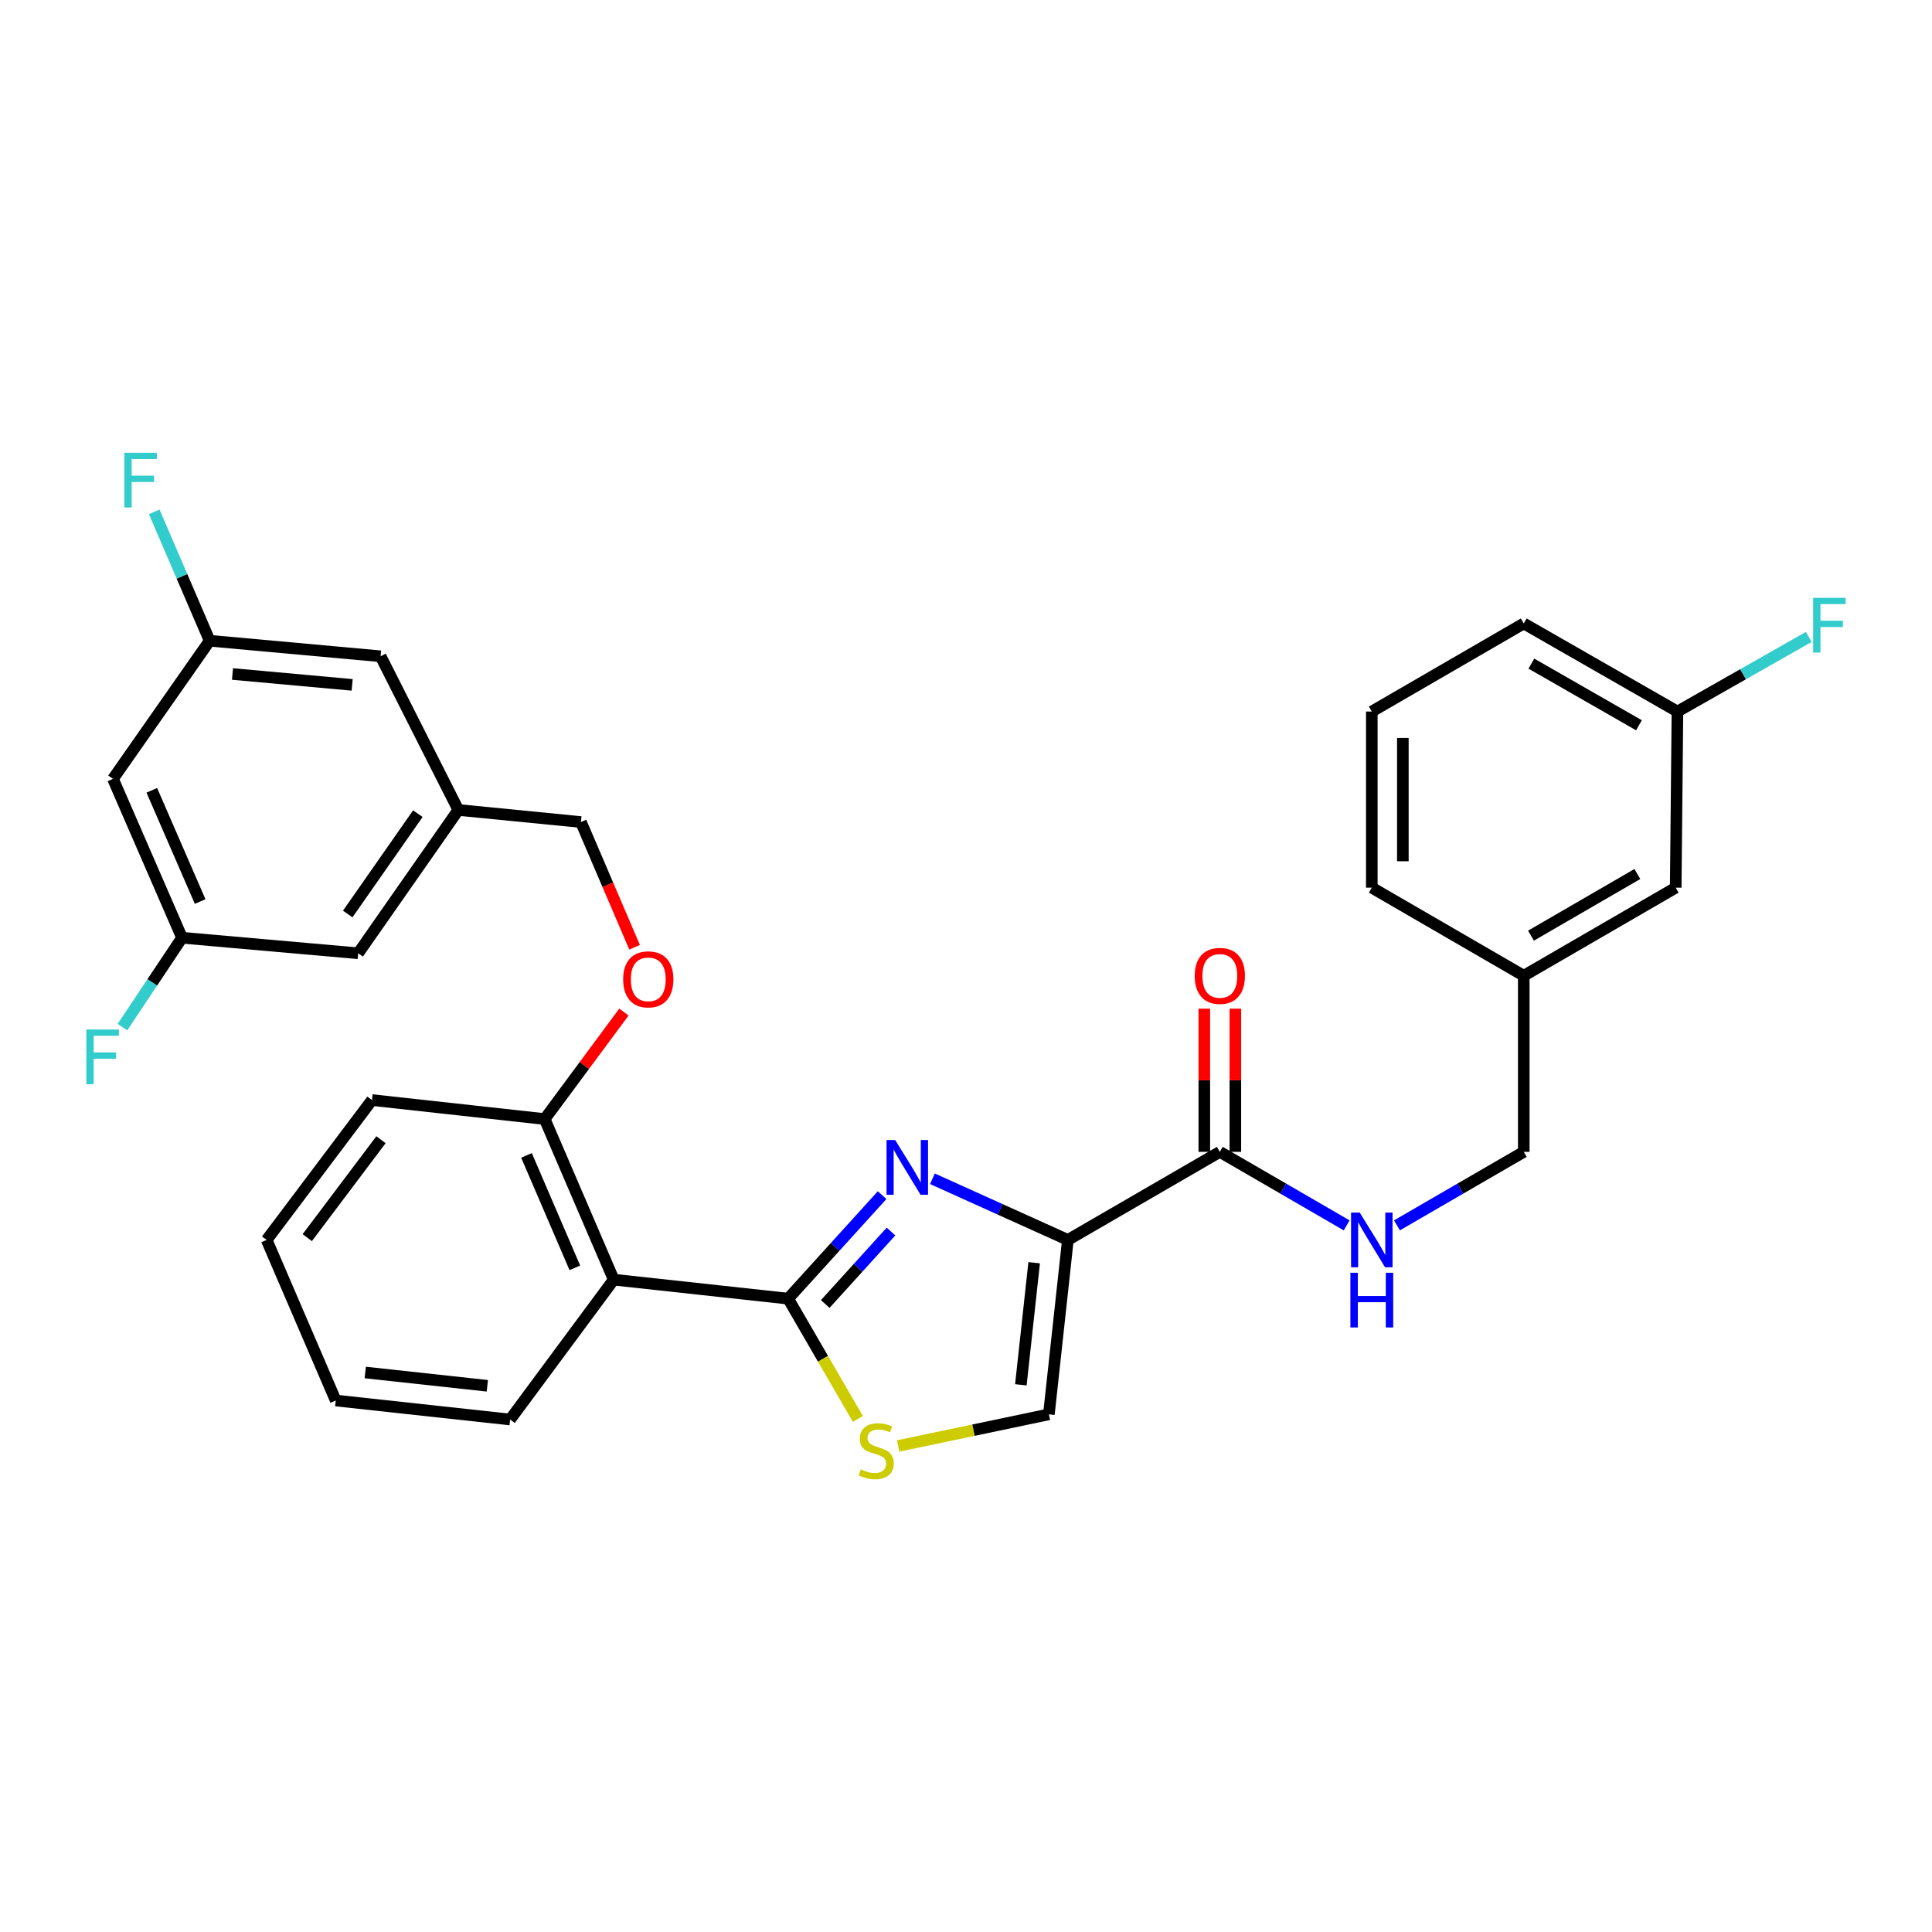 <?xml version='1.0' encoding='iso-8859-1'?>
<svg version='1.1' baseProfile='full'
              xmlns='http://www.w3.org/2000/svg'
                      xmlns:rdkit='http://www.rdkit.org/xml'
                      xmlns:xlink='http://www.w3.org/1999/xlink'
                  xml:space='preserve'
width='1000px' height='1000px' viewBox='0 0 1000 1000'>
<!-- END OF HEADER -->
<rect style='opacity:1.0;fill:#FFFFFF;stroke:none' width='1000' height='1000' x='0' y='0'> </rect>
<path class='bond-0' d='M 868.241,368.291 L 788.695,322.705' style='fill:none;fill-rule:evenodd;stroke:#000000;stroke-width:6px;stroke-linecap:butt;stroke-linejoin:miter;stroke-opacity:1' />
<path class='bond-0' d='M 848.317,375.399 L 792.635,343.489' style='fill:none;fill-rule:evenodd;stroke:#000000;stroke-width:6px;stroke-linecap:butt;stroke-linejoin:miter;stroke-opacity:1' />
<path class='bond-1' d='M 868.241,368.291 L 867.348,459.454' style='fill:none;fill-rule:evenodd;stroke:#000000;stroke-width:6px;stroke-linecap:butt;stroke-linejoin:miter;stroke-opacity:1' />
<path class='bond-2' d='M 868.241,368.291 L 902.226,348.979' style='fill:none;fill-rule:evenodd;stroke:#000000;stroke-width:6px;stroke-linecap:butt;stroke-linejoin:miter;stroke-opacity:1' />
<path class='bond-2' d='M 902.226,348.979 L 936.211,329.668' style='fill:none;fill-rule:evenodd;stroke:#33CCCC;stroke-width:6px;stroke-linecap:butt;stroke-linejoin:miter;stroke-opacity:1' />
<path class='bond-3' d='M 631.382,596.202 L 664.206,615.225' style='fill:none;fill-rule:evenodd;stroke:#000000;stroke-width:6px;stroke-linecap:butt;stroke-linejoin:miter;stroke-opacity:1' />
<path class='bond-3' d='M 664.206,615.225 L 697.03,634.247' style='fill:none;fill-rule:evenodd;stroke:#0000FF;stroke-width:6px;stroke-linecap:butt;stroke-linejoin:miter;stroke-opacity:1' />
<path class='bond-4' d='M 639.419,596.202 L 639.419,559.14' style='fill:none;fill-rule:evenodd;stroke:#000000;stroke-width:6px;stroke-linecap:butt;stroke-linejoin:miter;stroke-opacity:1' />
<path class='bond-4' d='M 639.419,559.14 L 639.419,522.079' style='fill:none;fill-rule:evenodd;stroke:#FF0000;stroke-width:6px;stroke-linecap:butt;stroke-linejoin:miter;stroke-opacity:1' />
<path class='bond-4' d='M 623.345,596.202 L 623.345,559.14' style='fill:none;fill-rule:evenodd;stroke:#000000;stroke-width:6px;stroke-linecap:butt;stroke-linejoin:miter;stroke-opacity:1' />
<path class='bond-4' d='M 623.345,559.14 L 623.345,522.079' style='fill:none;fill-rule:evenodd;stroke:#FF0000;stroke-width:6px;stroke-linecap:butt;stroke-linejoin:miter;stroke-opacity:1' />
<path class='bond-5' d='M 631.382,596.202 L 552.73,641.788' style='fill:none;fill-rule:evenodd;stroke:#000000;stroke-width:6px;stroke-linecap:butt;stroke-linejoin:miter;stroke-opacity:1' />
<path class='bond-6' d='M 723.056,634.246 L 755.876,615.224' style='fill:none;fill-rule:evenodd;stroke:#0000FF;stroke-width:6px;stroke-linecap:butt;stroke-linejoin:miter;stroke-opacity:1' />
<path class='bond-6' d='M 755.876,615.224 L 788.695,596.202' style='fill:none;fill-rule:evenodd;stroke:#000000;stroke-width:6px;stroke-linecap:butt;stroke-linejoin:miter;stroke-opacity:1' />
<path class='bond-7' d='M 788.695,322.705 L 710.043,368.291' style='fill:none;fill-rule:evenodd;stroke:#000000;stroke-width:6px;stroke-linecap:butt;stroke-linejoin:miter;stroke-opacity:1' />
<path class='bond-8' d='M 407.944,672.176 L 425.983,703.306' style='fill:none;fill-rule:evenodd;stroke:#000000;stroke-width:6px;stroke-linecap:butt;stroke-linejoin:miter;stroke-opacity:1' />
<path class='bond-8' d='M 425.983,703.306 L 444.022,734.435' style='fill:none;fill-rule:evenodd;stroke:#CCCC00;stroke-width:6px;stroke-linecap:butt;stroke-linejoin:miter;stroke-opacity:1' />
<path class='bond-9' d='M 407.944,672.176 L 432.262,645.39' style='fill:none;fill-rule:evenodd;stroke:#000000;stroke-width:6px;stroke-linecap:butt;stroke-linejoin:miter;stroke-opacity:1' />
<path class='bond-9' d='M 432.262,645.39 L 456.579,618.605' style='fill:none;fill-rule:evenodd;stroke:#0000FF;stroke-width:6px;stroke-linecap:butt;stroke-linejoin:miter;stroke-opacity:1' />
<path class='bond-9' d='M 427.14,674.944 L 444.162,656.194' style='fill:none;fill-rule:evenodd;stroke:#000000;stroke-width:6px;stroke-linecap:butt;stroke-linejoin:miter;stroke-opacity:1' />
<path class='bond-9' d='M 444.162,656.194 L 461.184,637.444' style='fill:none;fill-rule:evenodd;stroke:#0000FF;stroke-width:6px;stroke-linecap:butt;stroke-linejoin:miter;stroke-opacity:1' />
<path class='bond-10' d='M 407.944,672.176 L 317.666,662.344' style='fill:none;fill-rule:evenodd;stroke:#000000;stroke-width:6px;stroke-linecap:butt;stroke-linejoin:miter;stroke-opacity:1' />
<path class='bond-11' d='M 464.884,748.442 L 503.891,740.25' style='fill:none;fill-rule:evenodd;stroke:#CCCC00;stroke-width:6px;stroke-linecap:butt;stroke-linejoin:miter;stroke-opacity:1' />
<path class='bond-11' d='M 503.891,740.25 L 542.898,732.058' style='fill:none;fill-rule:evenodd;stroke:#000000;stroke-width:6px;stroke-linecap:butt;stroke-linejoin:miter;stroke-opacity:1' />
<path class='bond-12' d='M 542.898,732.058 L 552.73,641.788' style='fill:none;fill-rule:evenodd;stroke:#000000;stroke-width:6px;stroke-linecap:butt;stroke-linejoin:miter;stroke-opacity:1' />
<path class='bond-12' d='M 528.394,716.777 L 535.276,653.588' style='fill:none;fill-rule:evenodd;stroke:#000000;stroke-width:6px;stroke-linecap:butt;stroke-linejoin:miter;stroke-opacity:1' />
<path class='bond-13' d='M 552.73,641.788 L 517.681,625.958' style='fill:none;fill-rule:evenodd;stroke:#000000;stroke-width:6px;stroke-linecap:butt;stroke-linejoin:miter;stroke-opacity:1' />
<path class='bond-13' d='M 517.681,625.958 L 482.632,610.128' style='fill:none;fill-rule:evenodd;stroke:#0000FF;stroke-width:6px;stroke-linecap:butt;stroke-linejoin:miter;stroke-opacity:1' />
<path class='bond-14' d='M 58.474,403.143 L 94.219,485.376' style='fill:none;fill-rule:evenodd;stroke:#000000;stroke-width:6px;stroke-linecap:butt;stroke-linejoin:miter;stroke-opacity:1' />
<path class='bond-14' d='M 78.576,409.071 L 103.598,466.634' style='fill:none;fill-rule:evenodd;stroke:#000000;stroke-width:6px;stroke-linecap:butt;stroke-linejoin:miter;stroke-opacity:1' />
<path class='bond-15' d='M 58.474,403.143 L 108.524,331.644' style='fill:none;fill-rule:evenodd;stroke:#000000;stroke-width:6px;stroke-linecap:butt;stroke-linejoin:miter;stroke-opacity:1' />
<path class='bond-16' d='M 322.941,523.838 L 302.431,551.528' style='fill:none;fill-rule:evenodd;stroke:#FF0000;stroke-width:6px;stroke-linecap:butt;stroke-linejoin:miter;stroke-opacity:1' />
<path class='bond-16' d='M 302.431,551.528 L 281.92,579.218' style='fill:none;fill-rule:evenodd;stroke:#000000;stroke-width:6px;stroke-linecap:butt;stroke-linejoin:miter;stroke-opacity:1' />
<path class='bond-17' d='M 328.459,490.293 L 314.575,457.889' style='fill:none;fill-rule:evenodd;stroke:#FF0000;stroke-width:6px;stroke-linecap:butt;stroke-linejoin:miter;stroke-opacity:1' />
<path class='bond-17' d='M 314.575,457.889 L 300.69,425.485' style='fill:none;fill-rule:evenodd;stroke:#000000;stroke-width:6px;stroke-linecap:butt;stroke-linejoin:miter;stroke-opacity:1' />
<path class='bond-18' d='M 94.219,485.376 L 185.391,493.413' style='fill:none;fill-rule:evenodd;stroke:#000000;stroke-width:6px;stroke-linecap:butt;stroke-linejoin:miter;stroke-opacity:1' />
<path class='bond-19' d='M 94.219,485.376 L 78.799,508.506' style='fill:none;fill-rule:evenodd;stroke:#000000;stroke-width:6px;stroke-linecap:butt;stroke-linejoin:miter;stroke-opacity:1' />
<path class='bond-19' d='M 78.799,508.506 L 63.38,531.635' style='fill:none;fill-rule:evenodd;stroke:#33CCCC;stroke-width:6px;stroke-linecap:butt;stroke-linejoin:miter;stroke-opacity:1' />
<path class='bond-20' d='M 192.534,569.387 L 138.019,641.788' style='fill:none;fill-rule:evenodd;stroke:#000000;stroke-width:6px;stroke-linecap:butt;stroke-linejoin:miter;stroke-opacity:1' />
<path class='bond-20' d='M 197.198,589.915 L 159.037,640.596' style='fill:none;fill-rule:evenodd;stroke:#000000;stroke-width:6px;stroke-linecap:butt;stroke-linejoin:miter;stroke-opacity:1' />
<path class='bond-21' d='M 192.534,569.387 L 281.92,579.218' style='fill:none;fill-rule:evenodd;stroke:#000000;stroke-width:6px;stroke-linecap:butt;stroke-linejoin:miter;stroke-opacity:1' />
<path class='bond-22' d='M 138.019,641.788 L 173.773,724.905' style='fill:none;fill-rule:evenodd;stroke:#000000;stroke-width:6px;stroke-linecap:butt;stroke-linejoin:miter;stroke-opacity:1' />
<path class='bond-23' d='M 173.773,724.905 L 264.043,734.737' style='fill:none;fill-rule:evenodd;stroke:#000000;stroke-width:6px;stroke-linecap:butt;stroke-linejoin:miter;stroke-opacity:1' />
<path class='bond-23' d='M 189.054,710.401 L 252.243,717.283' style='fill:none;fill-rule:evenodd;stroke:#000000;stroke-width:6px;stroke-linecap:butt;stroke-linejoin:miter;stroke-opacity:1' />
<path class='bond-24' d='M 264.043,734.737 L 317.666,662.344' style='fill:none;fill-rule:evenodd;stroke:#000000;stroke-width:6px;stroke-linecap:butt;stroke-linejoin:miter;stroke-opacity:1' />
<path class='bond-25' d='M 317.666,662.344 L 281.92,579.218' style='fill:none;fill-rule:evenodd;stroke:#000000;stroke-width:6px;stroke-linecap:butt;stroke-linejoin:miter;stroke-opacity:1' />
<path class='bond-25' d='M 297.538,656.225 L 272.516,598.037' style='fill:none;fill-rule:evenodd;stroke:#000000;stroke-width:6px;stroke-linecap:butt;stroke-linejoin:miter;stroke-opacity:1' />
<path class='bond-26' d='M 108.524,331.644 L 197.008,339.689' style='fill:none;fill-rule:evenodd;stroke:#000000;stroke-width:6px;stroke-linecap:butt;stroke-linejoin:miter;stroke-opacity:1' />
<path class='bond-26' d='M 120.341,348.858 L 182.28,354.49' style='fill:none;fill-rule:evenodd;stroke:#000000;stroke-width:6px;stroke-linecap:butt;stroke-linejoin:miter;stroke-opacity:1' />
<path class='bond-27' d='M 108.524,331.644 L 94.179,298.292' style='fill:none;fill-rule:evenodd;stroke:#000000;stroke-width:6px;stroke-linecap:butt;stroke-linejoin:miter;stroke-opacity:1' />
<path class='bond-27' d='M 94.179,298.292 L 79.834,264.94' style='fill:none;fill-rule:evenodd;stroke:#33CCCC;stroke-width:6px;stroke-linecap:butt;stroke-linejoin:miter;stroke-opacity:1' />
<path class='bond-28' d='M 237.227,419.235 L 197.008,339.689' style='fill:none;fill-rule:evenodd;stroke:#000000;stroke-width:6px;stroke-linecap:butt;stroke-linejoin:miter;stroke-opacity:1' />
<path class='bond-29' d='M 237.227,419.235 L 300.69,425.485' style='fill:none;fill-rule:evenodd;stroke:#000000;stroke-width:6px;stroke-linecap:butt;stroke-linejoin:miter;stroke-opacity:1' />
<path class='bond-30' d='M 237.227,419.235 L 185.391,493.413' style='fill:none;fill-rule:evenodd;stroke:#000000;stroke-width:6px;stroke-linecap:butt;stroke-linejoin:miter;stroke-opacity:1' />
<path class='bond-30' d='M 216.277,421.154 L 179.991,473.079' style='fill:none;fill-rule:evenodd;stroke:#000000;stroke-width:6px;stroke-linecap:butt;stroke-linejoin:miter;stroke-opacity:1' />
<path class='bond-31' d='M 710.043,368.291 L 710.043,459.454' style='fill:none;fill-rule:evenodd;stroke:#000000;stroke-width:6px;stroke-linecap:butt;stroke-linejoin:miter;stroke-opacity:1' />
<path class='bond-31' d='M 726.116,381.965 L 726.116,445.779' style='fill:none;fill-rule:evenodd;stroke:#000000;stroke-width:6px;stroke-linecap:butt;stroke-linejoin:miter;stroke-opacity:1' />
<path class='bond-32' d='M 710.043,459.454 L 788.695,505.04' style='fill:none;fill-rule:evenodd;stroke:#000000;stroke-width:6px;stroke-linecap:butt;stroke-linejoin:miter;stroke-opacity:1' />
<path class='bond-33' d='M 788.695,505.04 L 867.348,459.454' style='fill:none;fill-rule:evenodd;stroke:#000000;stroke-width:6px;stroke-linecap:butt;stroke-linejoin:miter;stroke-opacity:1' />
<path class='bond-33' d='M 792.433,484.295 L 847.49,452.385' style='fill:none;fill-rule:evenodd;stroke:#000000;stroke-width:6px;stroke-linecap:butt;stroke-linejoin:miter;stroke-opacity:1' />
<path class='bond-34' d='M 788.695,505.04 L 788.695,596.202' style='fill:none;fill-rule:evenodd;stroke:#000000;stroke-width:6px;stroke-linecap:butt;stroke-linejoin:miter;stroke-opacity:1' />
<path  class='atom-2' d='M 703.783 627.628
L 713.063 642.628
Q 713.983 644.108, 715.463 646.788
Q 716.943 649.468, 717.023 649.628
L 717.023 627.628
L 720.783 627.628
L 720.783 655.948
L 716.903 655.948
L 706.943 639.548
Q 705.783 637.628, 704.543 635.428
Q 703.343 633.228, 702.983 632.548
L 702.983 655.948
L 699.303 655.948
L 699.303 627.628
L 703.783 627.628
' fill='#0000FF'/>
<path  class='atom-2' d='M 698.963 658.78
L 702.803 658.78
L 702.803 670.82
L 717.283 670.82
L 717.283 658.78
L 721.123 658.78
L 721.123 687.1
L 717.283 687.1
L 717.283 674.02
L 702.803 674.02
L 702.803 687.1
L 698.963 687.1
L 698.963 658.78
' fill='#0000FF'/>
<path  class='atom-3' d='M 618.382 505.12
Q 618.382 498.32, 621.742 494.52
Q 625.102 490.72, 631.382 490.72
Q 637.662 490.72, 641.022 494.52
Q 644.382 498.32, 644.382 505.12
Q 644.382 512, 640.982 515.92
Q 637.582 519.8, 631.382 519.8
Q 625.142 519.8, 621.742 515.92
Q 618.382 512.04, 618.382 505.12
M 631.382 516.6
Q 635.702 516.6, 638.022 513.72
Q 640.382 510.8, 640.382 505.12
Q 640.382 499.56, 638.022 496.76
Q 635.702 493.92, 631.382 493.92
Q 627.062 493.92, 624.702 496.72
Q 622.382 499.52, 622.382 505.12
Q 622.382 510.84, 624.702 513.72
Q 627.062 516.6, 631.382 516.6
' fill='#FF0000'/>
<path  class='atom-6' d='M 445.521 760.548
Q 445.841 760.668, 447.161 761.228
Q 448.481 761.788, 449.921 762.148
Q 451.401 762.468, 452.841 762.468
Q 455.521 762.468, 457.081 761.188
Q 458.641 759.868, 458.641 757.588
Q 458.641 756.028, 457.841 755.068
Q 457.081 754.108, 455.881 753.588
Q 454.681 753.068, 452.681 752.468
Q 450.161 751.708, 448.641 750.988
Q 447.161 750.268, 446.081 748.748
Q 445.041 747.228, 445.041 744.668
Q 445.041 741.108, 447.441 738.908
Q 449.881 736.708, 454.681 736.708
Q 457.961 736.708, 461.681 738.268
L 460.761 741.348
Q 457.361 739.948, 454.801 739.948
Q 452.041 739.948, 450.521 741.108
Q 449.001 742.228, 449.041 744.188
Q 449.041 745.708, 449.801 746.628
Q 450.601 747.548, 451.721 748.068
Q 452.881 748.588, 454.801 749.188
Q 457.361 749.988, 458.881 750.788
Q 460.401 751.588, 461.481 753.228
Q 462.601 754.828, 462.601 757.588
Q 462.601 761.508, 459.961 763.628
Q 457.361 765.708, 453.001 765.708
Q 450.481 765.708, 448.561 765.148
Q 446.681 764.628, 444.441 763.708
L 445.521 760.548
' fill='#CCCC00'/>
<path  class='atom-9' d='M 463.352 590.088
L 472.632 605.088
Q 473.552 606.568, 475.032 609.248
Q 476.512 611.928, 476.592 612.088
L 476.592 590.088
L 480.352 590.088
L 480.352 618.408
L 476.472 618.408
L 466.512 602.008
Q 465.352 600.088, 464.112 597.888
Q 462.912 595.688, 462.552 595.008
L 462.552 618.408
L 458.872 618.408
L 458.872 590.088
L 463.352 590.088
' fill='#0000FF'/>
<path  class='atom-11' d='M 322.543 506.905
Q 322.543 500.105, 325.903 496.305
Q 329.263 492.505, 335.543 492.505
Q 341.823 492.505, 345.183 496.305
Q 348.543 500.105, 348.543 506.905
Q 348.543 513.785, 345.143 517.705
Q 341.743 521.585, 335.543 521.585
Q 329.303 521.585, 325.903 517.705
Q 322.543 513.825, 322.543 506.905
M 335.543 518.385
Q 339.863 518.385, 342.183 515.505
Q 344.543 512.585, 344.543 506.905
Q 344.543 501.345, 342.183 498.545
Q 339.863 495.705, 335.543 495.705
Q 331.223 495.705, 328.863 498.505
Q 326.543 501.305, 326.543 506.905
Q 326.543 512.625, 328.863 515.505
Q 331.223 518.385, 335.543 518.385
' fill='#FF0000'/>
<path  class='atom-23' d='M 64.35 234.358
L 81.19 234.358
L 81.19 237.598
L 68.15 237.598
L 68.15 246.198
L 79.75 246.198
L 79.75 249.478
L 68.15 249.478
L 68.15 262.678
L 64.35 262.678
L 64.35 234.358
' fill='#33CCCC'/>
<path  class='atom-24' d='M 44.687 532.885
L 61.527 532.885
L 61.527 536.125
L 48.487 536.125
L 48.487 544.725
L 60.087 544.725
L 60.087 548.005
L 48.487 548.005
L 48.487 561.205
L 44.687 561.205
L 44.687 532.885
' fill='#33CCCC'/>
<path  class='atom-31' d='M 938.473 309.438
L 955.313 309.438
L 955.313 312.678
L 942.273 312.678
L 942.273 321.278
L 953.873 321.278
L 953.873 324.558
L 942.273 324.558
L 942.273 337.758
L 938.473 337.758
L 938.473 309.438
' fill='#33CCCC'/>
</svg>
